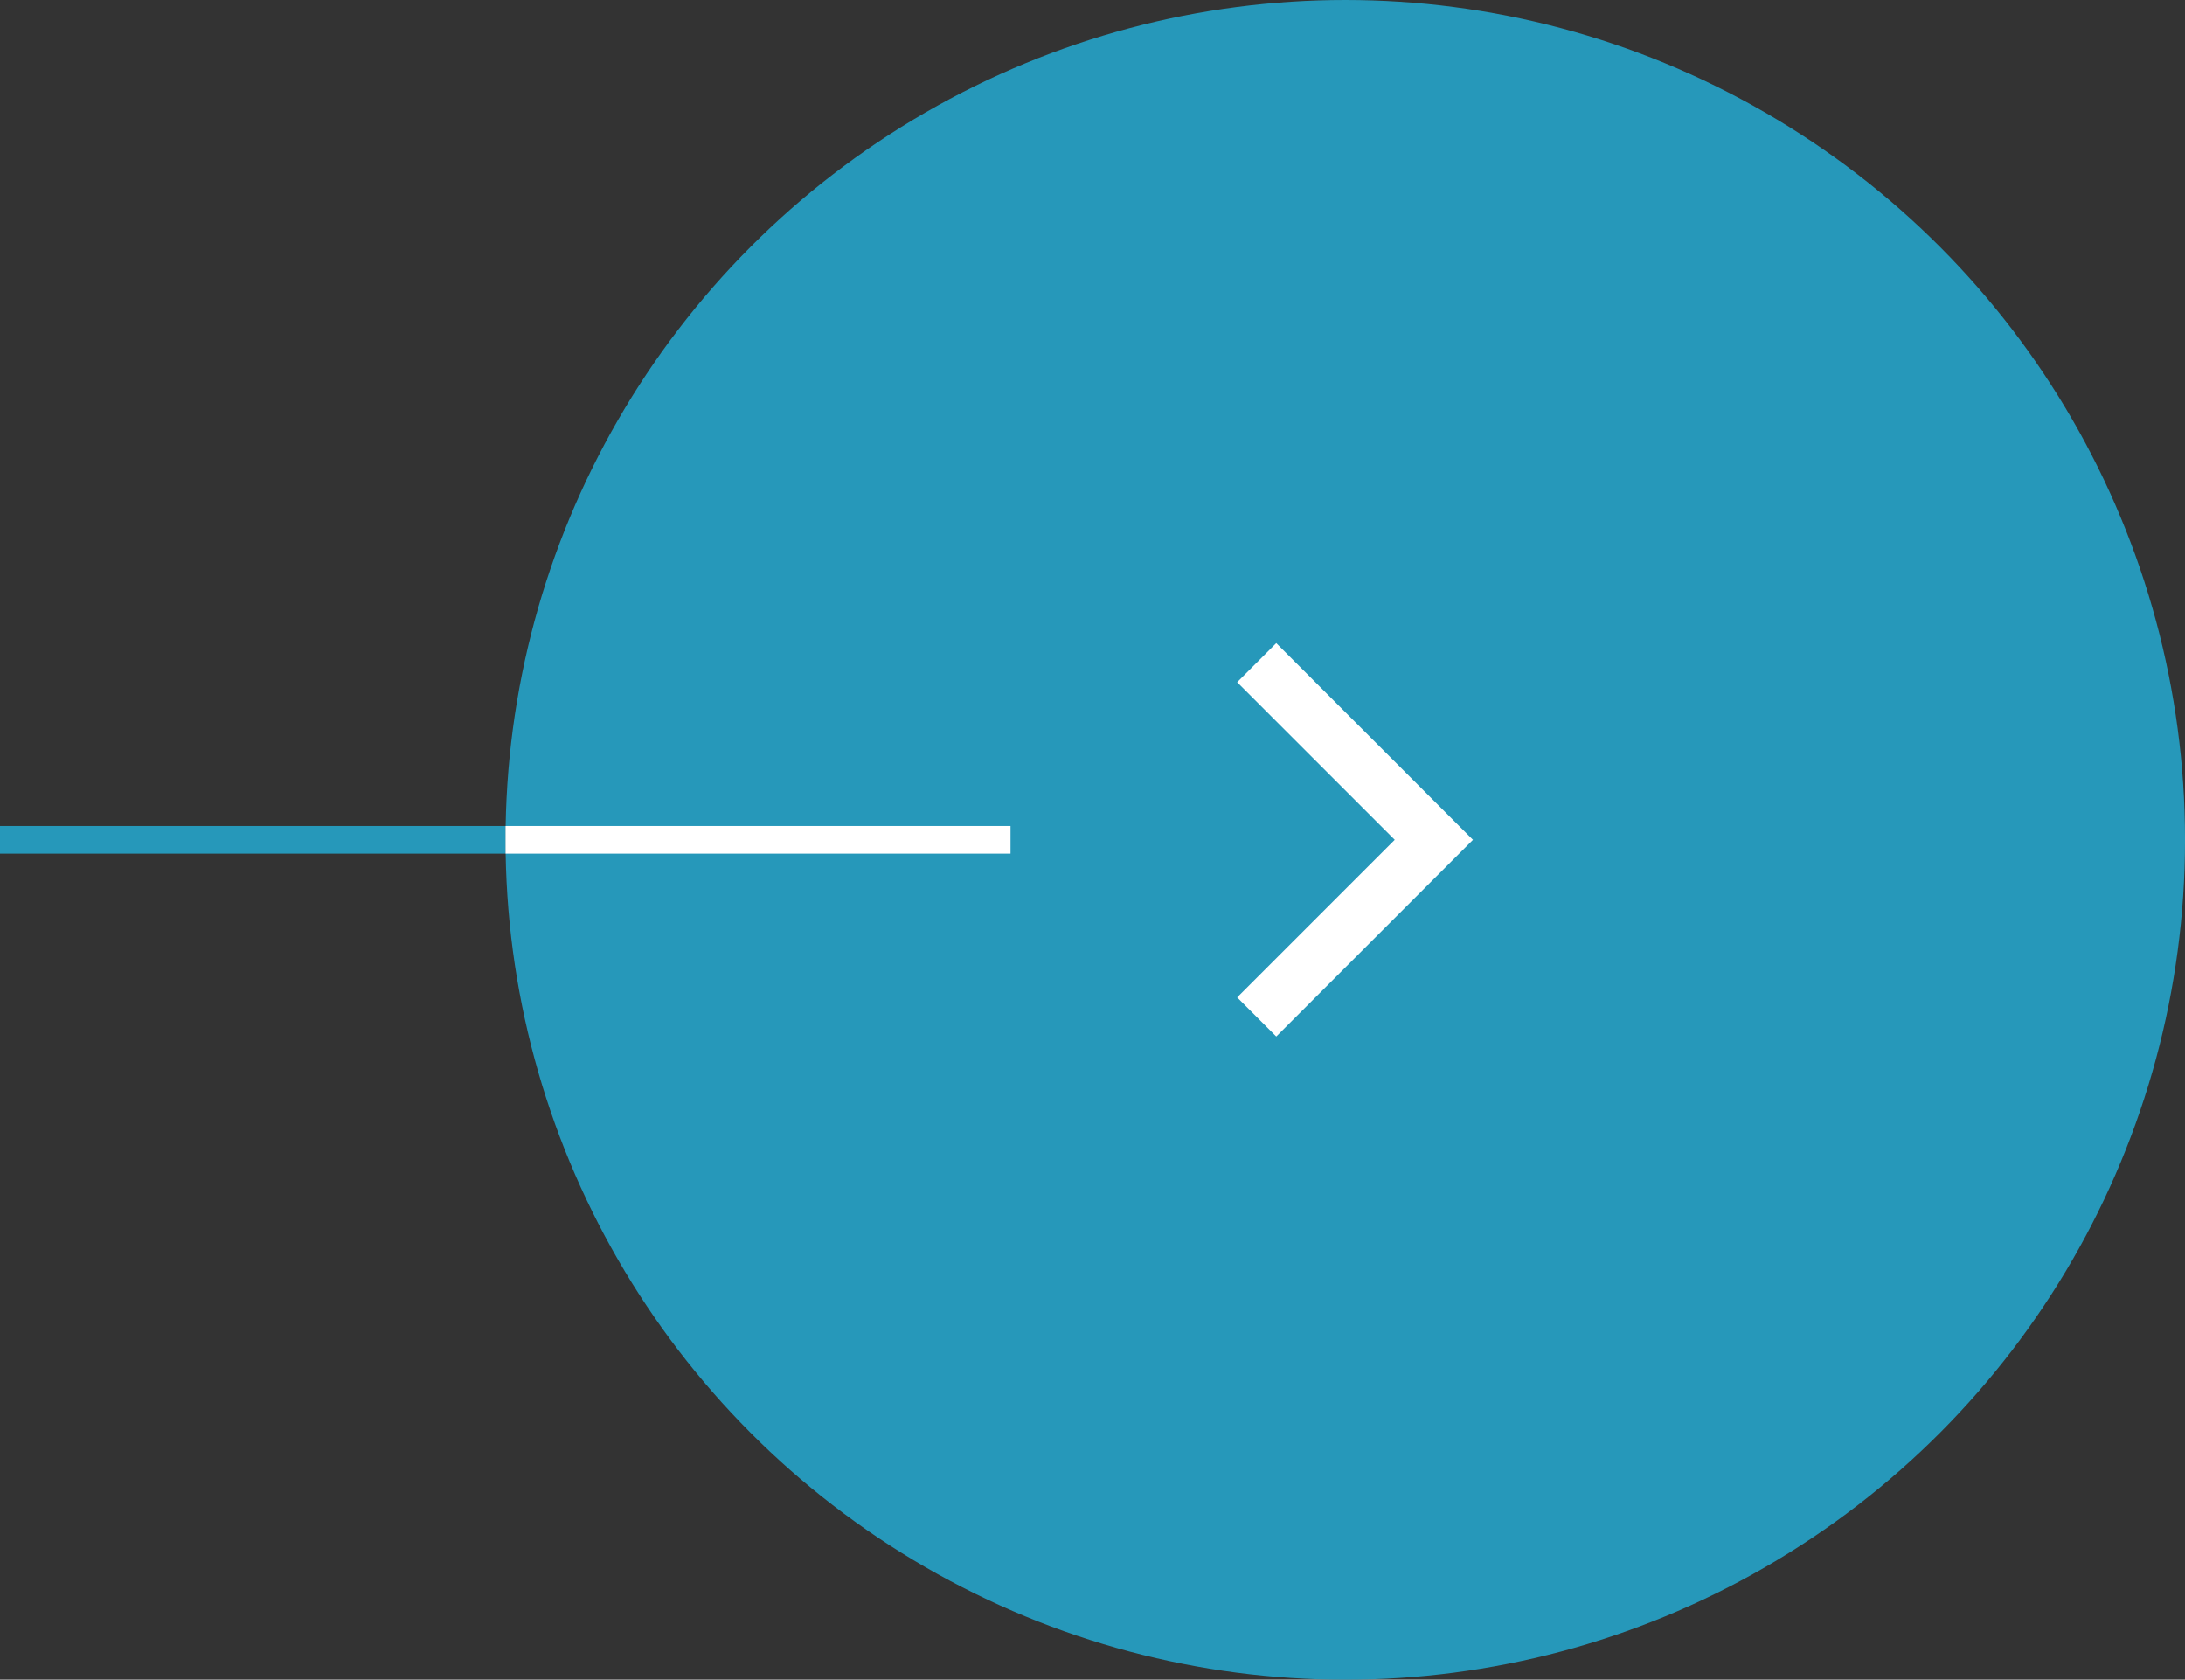 <svg xmlns="http://www.w3.org/2000/svg" width="79.019" height="60.737" viewBox="0 0 79.019 60.737">
  <rect x="0" y="0" width="79.019" height="60.737" fill="#333333" stroke="none"/>
  <g id="グループ_70" data-name="グループ 70" transform="translate(-994.718 -1381.996)">
    <circle id="楕円形_8" data-name="楕円形 8" cx="30.369" cy="30.369" r="30.369" transform="translate(1013 1381.996)" fill="#2698ba"/>
    <path id="パス_113" data-name="パス 113" d="M-1784.245,2517.094l6.406,6.406-6.406,6.406" transform="translate(2824.411 -1111.136)" fill="none" stroke="#fff" stroke-width="2"/>
    <path id="パス_114" data-name="パス 114" d="M-1825.546,2523.5h18.282" transform="translate(2820.264 -1111.136)" fill="none" stroke="#2698ba" stroke-width="1"/>
    <path id="パス_115" data-name="パス 115" d="M-1825.546,2523.5h18.263" transform="translate(2838.546 -1111.136)" fill="none" stroke="#fff" stroke-width="1"/>
  </g>
</svg>
